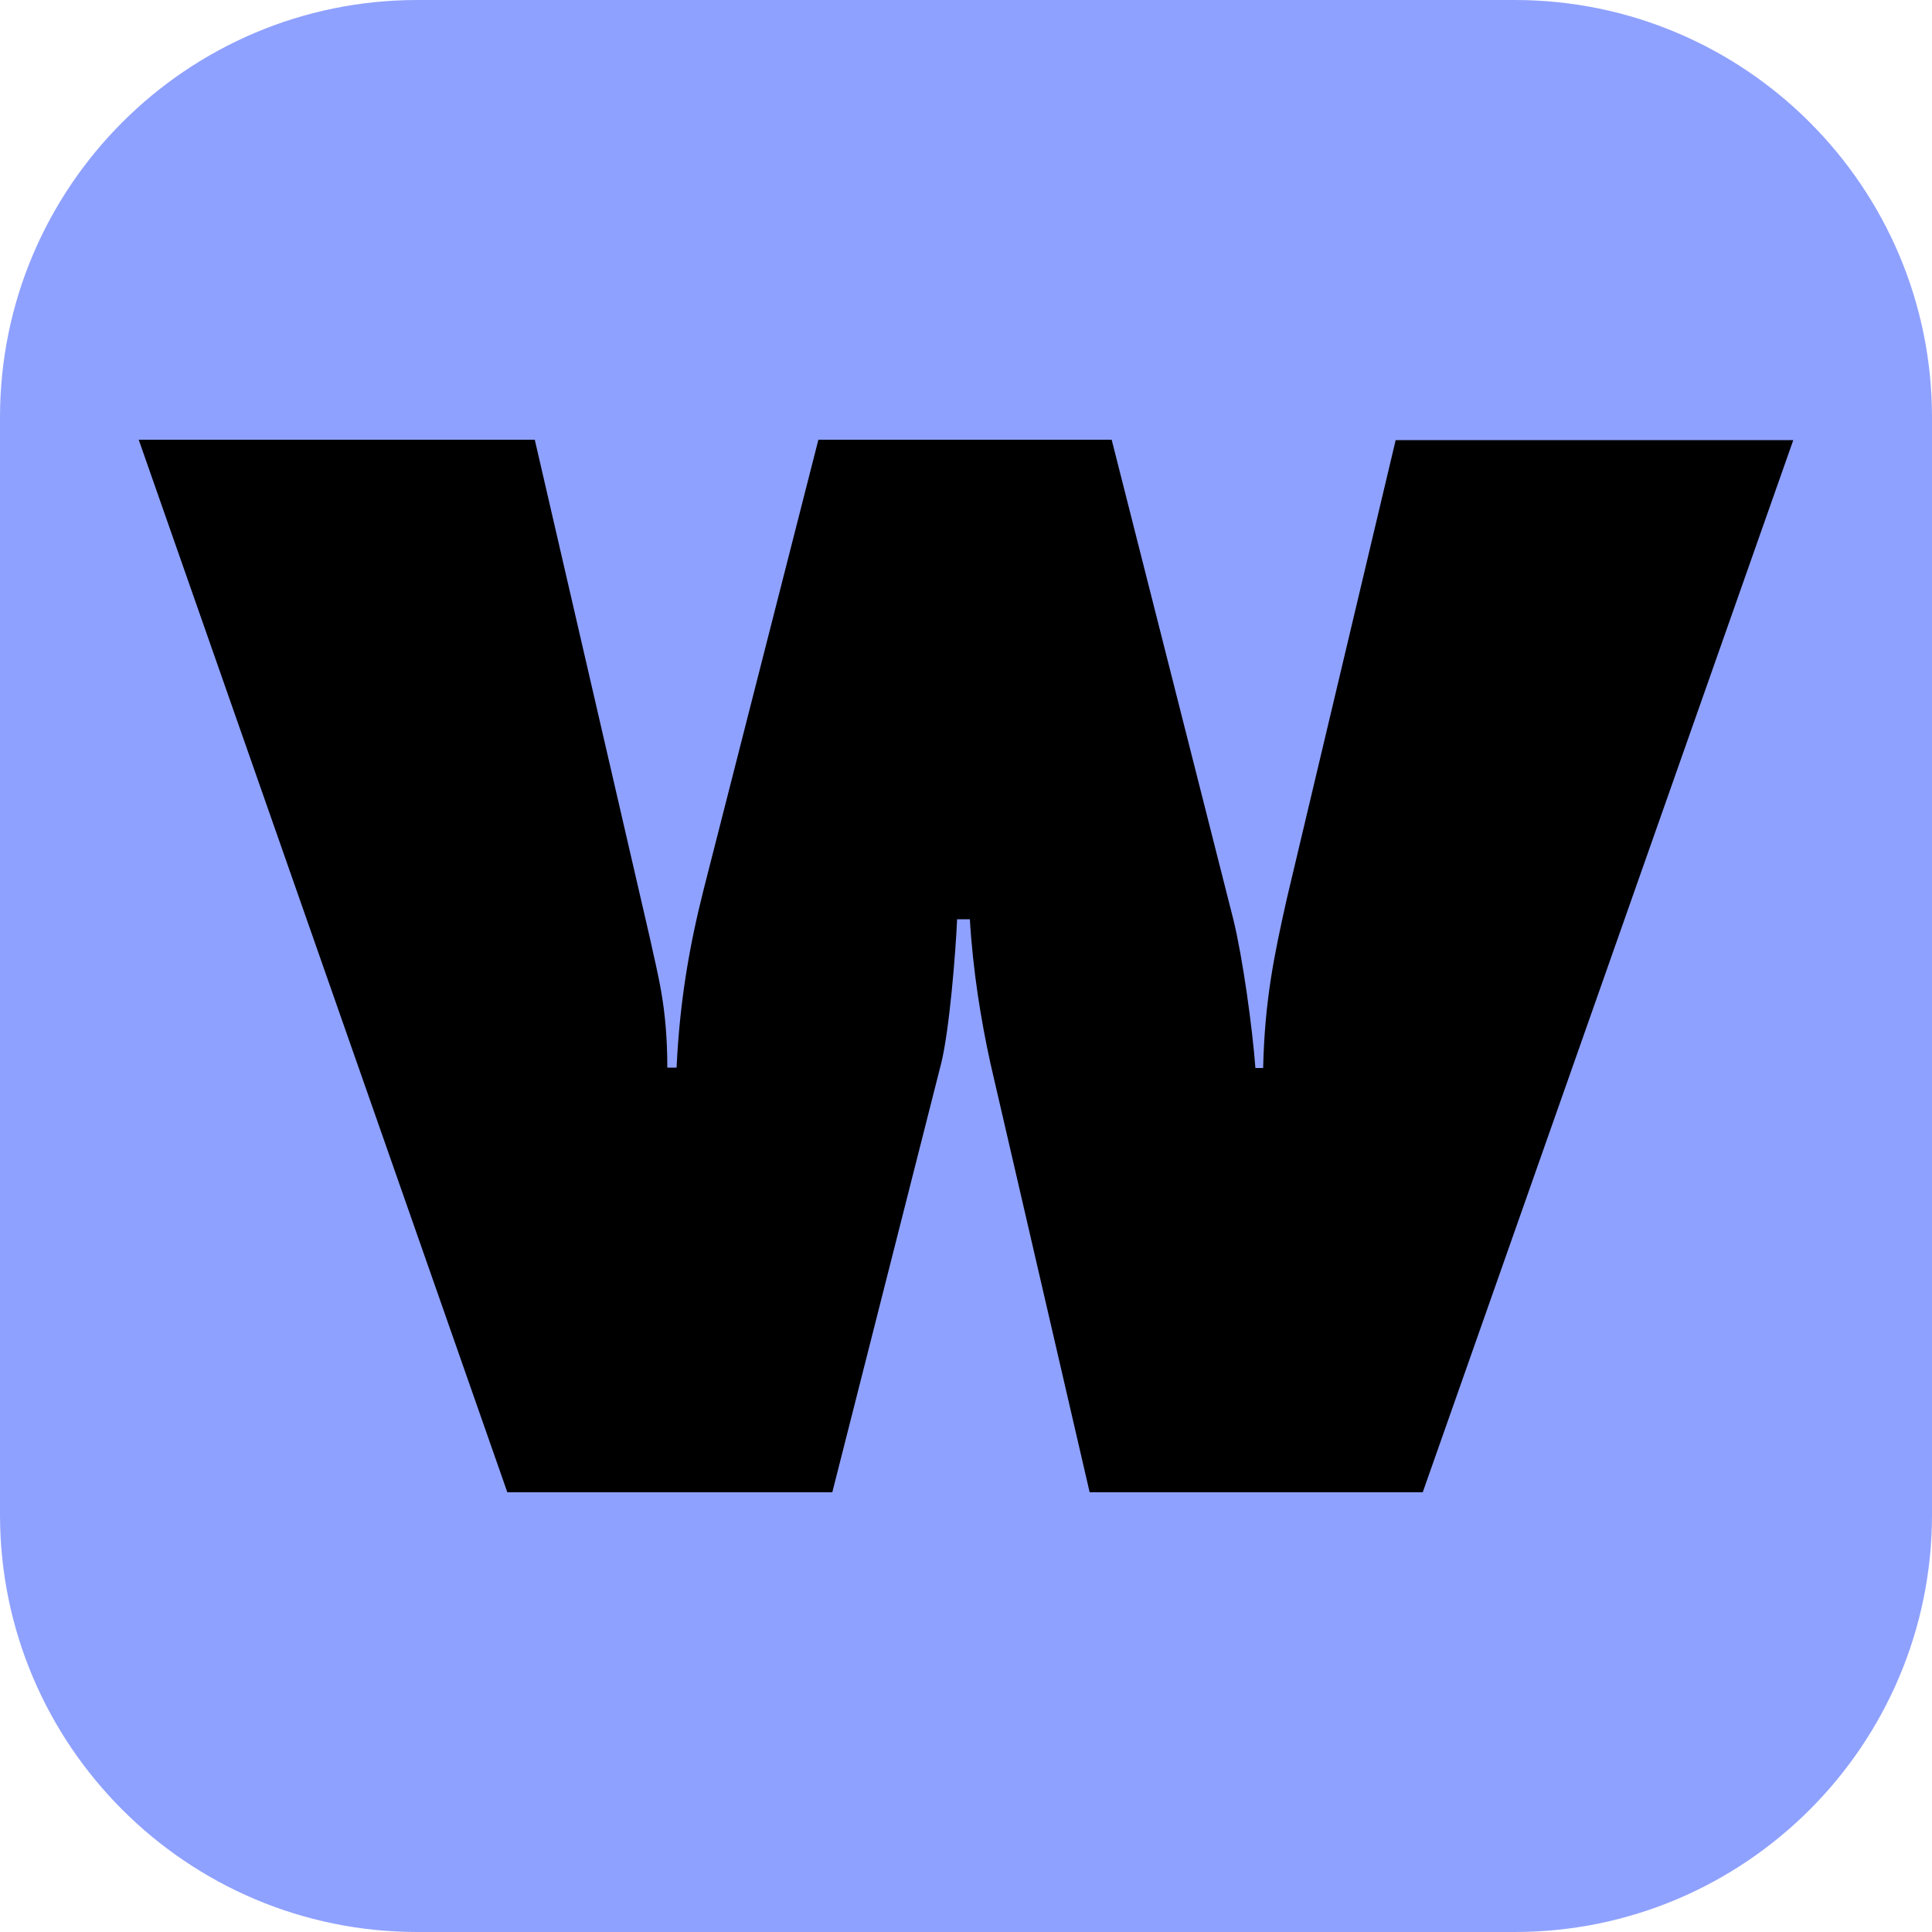 <?xml version="1.0" encoding="utf-8"?>
<!-- Generator: Adobe Illustrator 27.4.0, SVG Export Plug-In . SVG Version: 6.00 Build 0)  -->
<svg version="1.1" id="Calque_1" xmlns="http://www.w3.org/2000/svg" xmlns:xlink="http://www.w3.org/1999/xlink" x="0px" y="0px"
	 viewBox="0 0 500 500" style="enable-background:new 0 0 500 500;" xml:space="preserve">
<style type="text/css">
	.st0{fill:#8FA1FE;}
</style>
<path class="st0" d="M392,500H108C48.4,500,0,451.6,0,392V108C0,48.4,48.4,0,108,0h284c59.6,0,108,48.4,108,108v284
	C500,451.6,451.6,500,392,500z"/>
<g>
	<path d="M35.9,113.8h102.5l29.8,129c2,9.4,4.5,17.6,4.5,33.5h2.4c0.8-17.1,3.3-31.4,6.9-45.7l29.8-116.8h75.9L319.2,238
		c2.4,9.8,4.9,27.8,5.7,38.4h2c0.4-17.6,2.9-29.4,6.1-43.7l28.2-118.8h102.9l-95.9,272.3H282l-25.7-111.1c-2.4-11-4.5-23.7-5.3-37.2
		h-3.3c-0.4,9-2,28.6-4.1,37.2l-28.2,111.1h-84.1L35.9,113.8z"/>
</g>
</svg>
